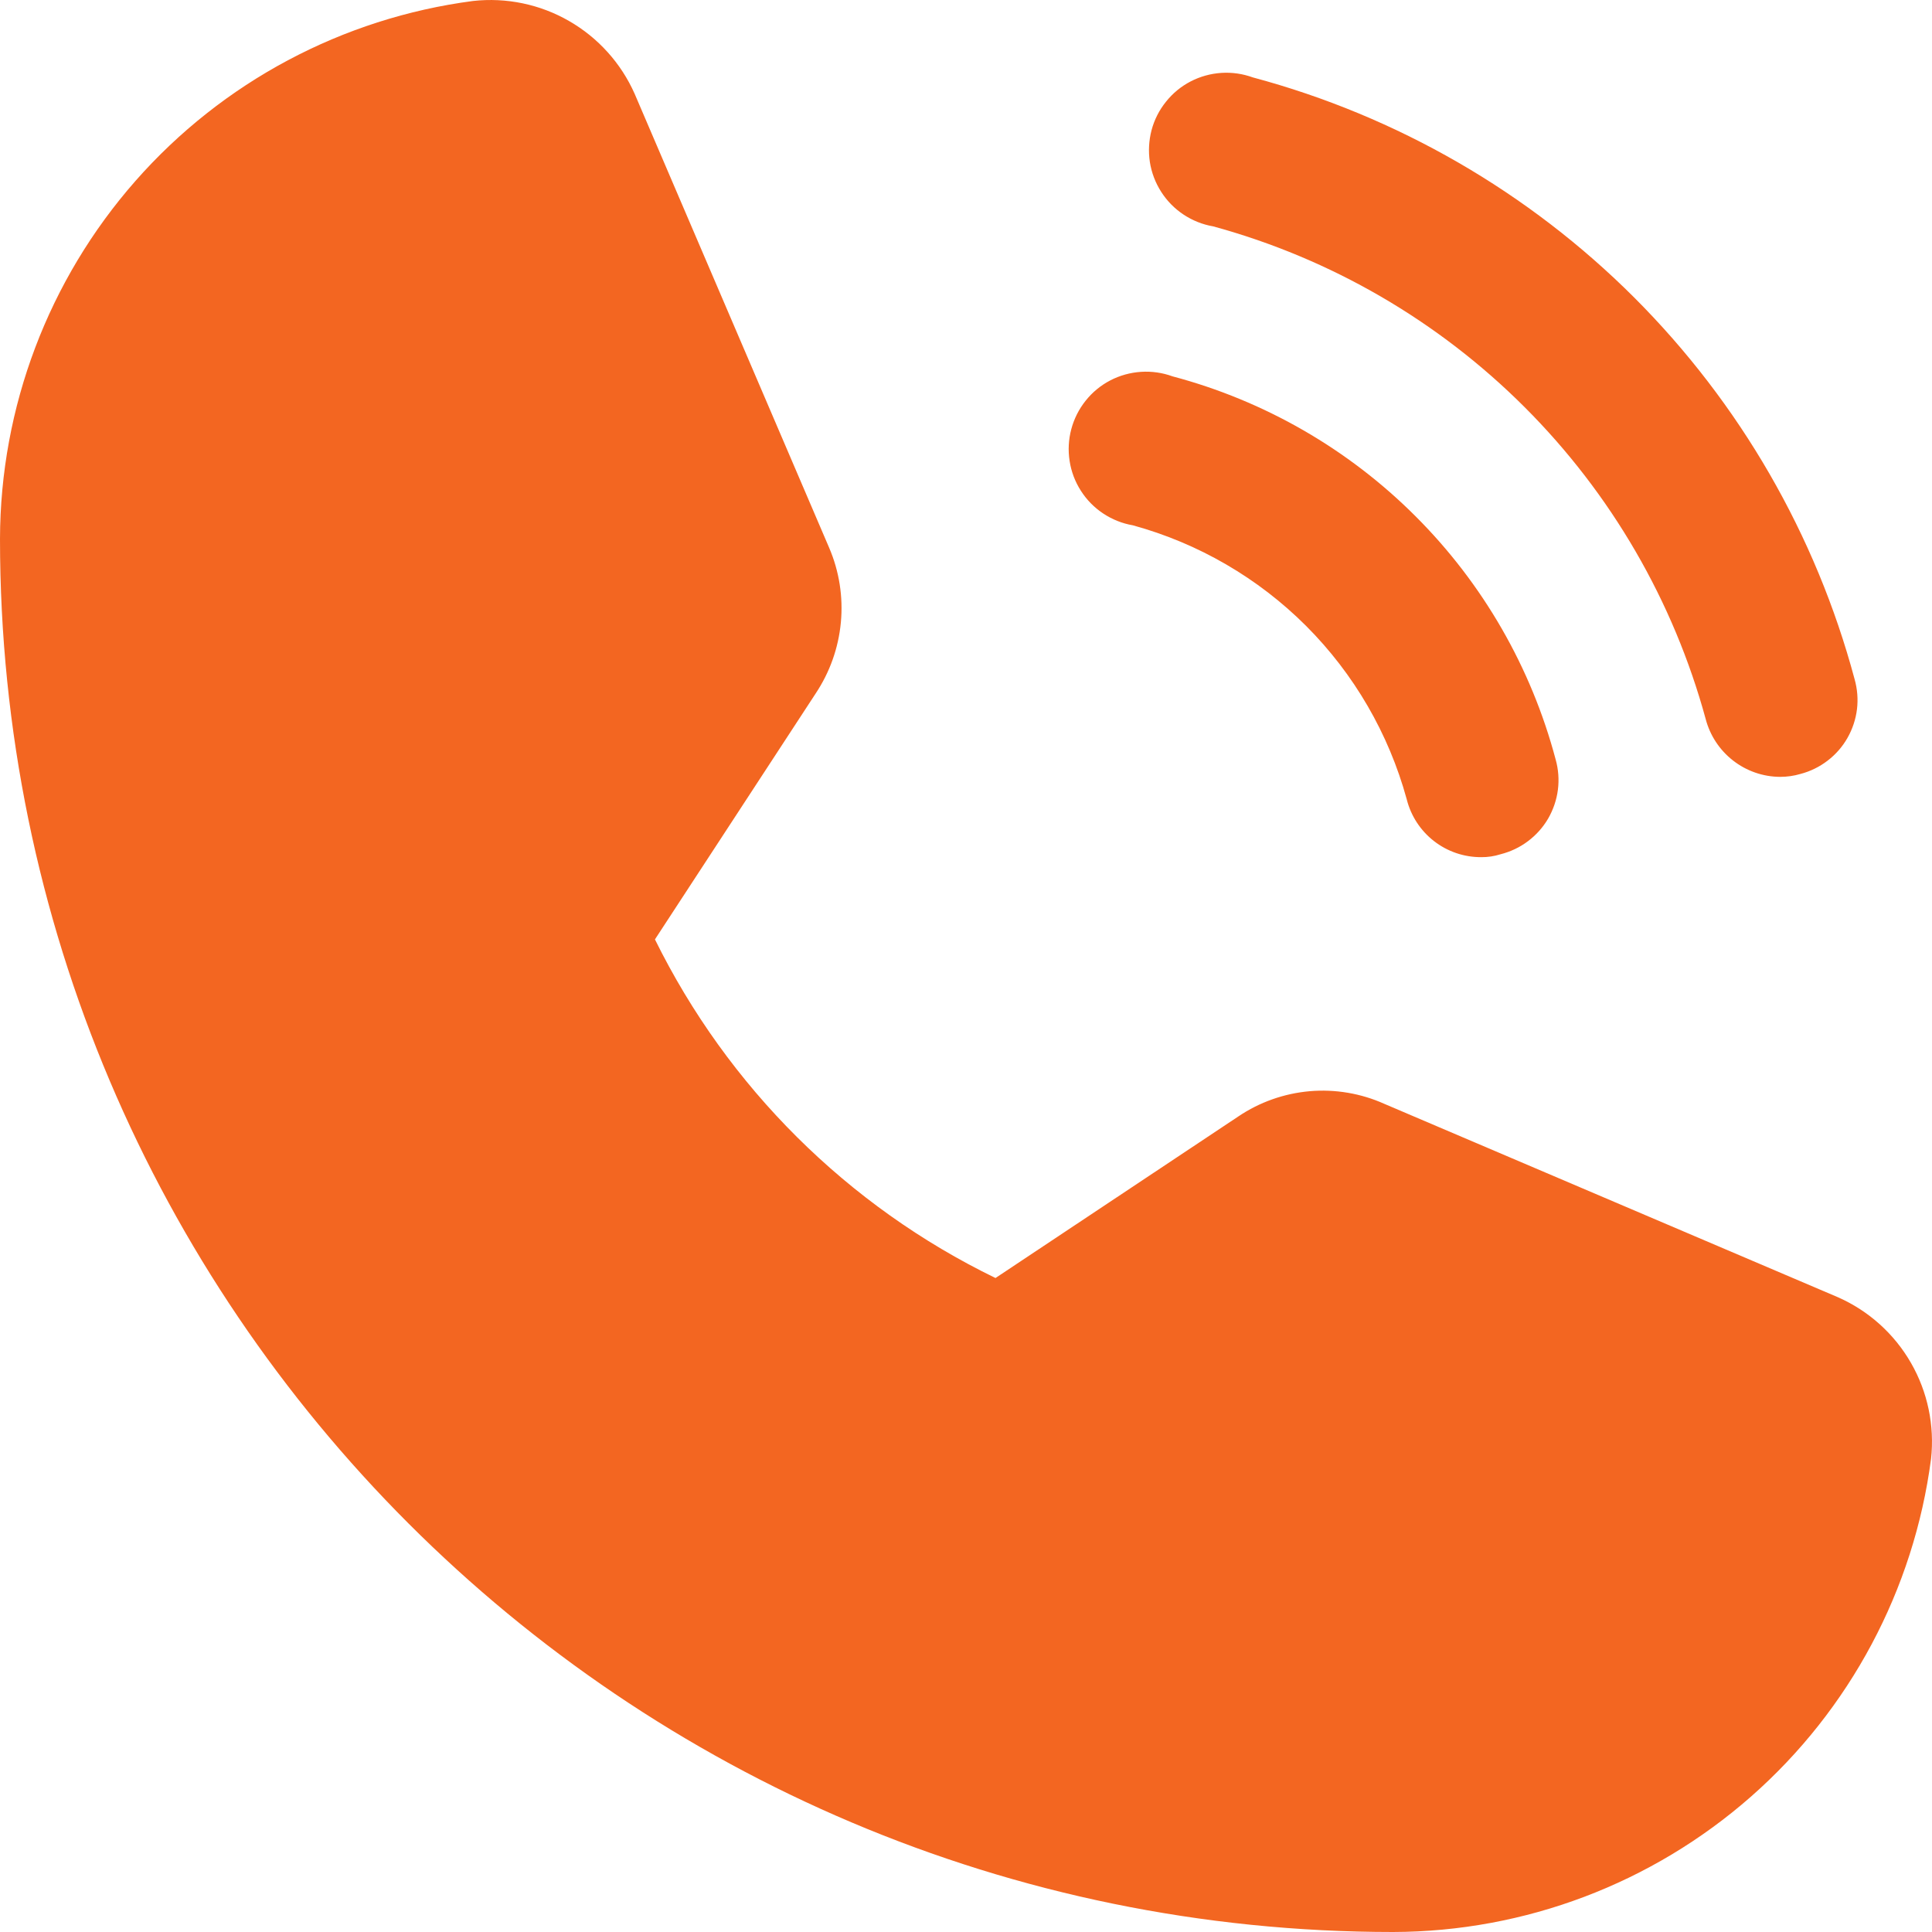 <svg width="30" height="30" viewBox="0 0 30 30" fill="none" xmlns="http://www.w3.org/2000/svg">
<path d="M29.985 22.654C29.719 24.683 28.726 26.546 27.19 27.897C25.653 29.248 23.678 29.995 21.633 30C9.705 30 0 20.295 0 8.367C0.005 6.321 0.752 4.347 2.103 2.81C3.454 1.274 5.317 0.281 7.346 0.015C7.863 -0.042 8.385 0.066 8.836 0.326C9.287 0.585 9.644 0.981 9.855 1.457L12.874 8.503C13.031 8.868 13.094 9.267 13.057 9.664C13.02 10.06 12.885 10.44 12.664 10.771L10.17 14.587C11.3 16.878 13.16 18.729 15.458 19.845L19.229 17.336C19.559 17.113 19.941 16.979 20.338 16.944C20.735 16.91 21.134 16.978 21.497 17.141L28.543 20.145C29.019 20.356 29.415 20.713 29.674 21.164C29.933 21.615 30.042 22.137 29.985 22.654ZM18.838 3.515C20.668 4.015 22.335 4.983 23.676 6.324C25.017 7.665 25.985 9.332 26.485 11.162C26.551 11.418 26.701 11.646 26.91 11.809C27.119 11.972 27.376 12.062 27.642 12.063C27.748 12.063 27.855 12.048 27.957 12.018C28.11 11.978 28.253 11.908 28.378 11.812C28.504 11.716 28.609 11.596 28.687 11.459C28.765 11.322 28.816 11.17 28.835 11.013C28.854 10.857 28.841 10.698 28.798 10.546C28.197 8.305 27.018 6.263 25.378 4.622C23.737 2.982 21.695 1.803 19.454 1.202C19.297 1.145 19.131 1.121 18.964 1.132C18.798 1.143 18.635 1.188 18.487 1.265C18.339 1.342 18.209 1.449 18.105 1.58C18 1.71 17.924 1.86 17.881 2.022C17.839 2.183 17.83 2.351 17.855 2.516C17.881 2.681 17.941 2.839 18.031 2.979C18.121 3.12 18.239 3.24 18.378 3.332C18.517 3.424 18.674 3.487 18.838 3.515ZM17.591 8.157C18.608 8.436 19.535 8.974 20.281 9.719C21.026 10.465 21.564 11.392 21.843 12.409C21.907 12.667 22.056 12.896 22.265 13.059C22.475 13.223 22.734 13.311 23 13.31C23.102 13.311 23.203 13.296 23.3 13.265C23.454 13.226 23.599 13.158 23.726 13.062C23.853 12.967 23.96 12.847 24.04 12.71C24.119 12.572 24.171 12.421 24.191 12.263C24.211 12.105 24.199 11.945 24.156 11.793C23.777 10.365 23.027 9.062 21.982 8.018C20.938 6.973 19.635 6.223 18.207 5.844C18.051 5.787 17.884 5.763 17.717 5.774C17.551 5.785 17.388 5.83 17.24 5.907C17.092 5.984 16.962 6.091 16.858 6.222C16.754 6.352 16.678 6.502 16.635 6.664C16.592 6.825 16.583 6.993 16.609 7.158C16.634 7.323 16.694 7.481 16.784 7.621C16.874 7.762 16.992 7.882 17.131 7.974C17.27 8.066 17.427 8.129 17.591 8.157Z" fill="#F36621"/>
</svg>
